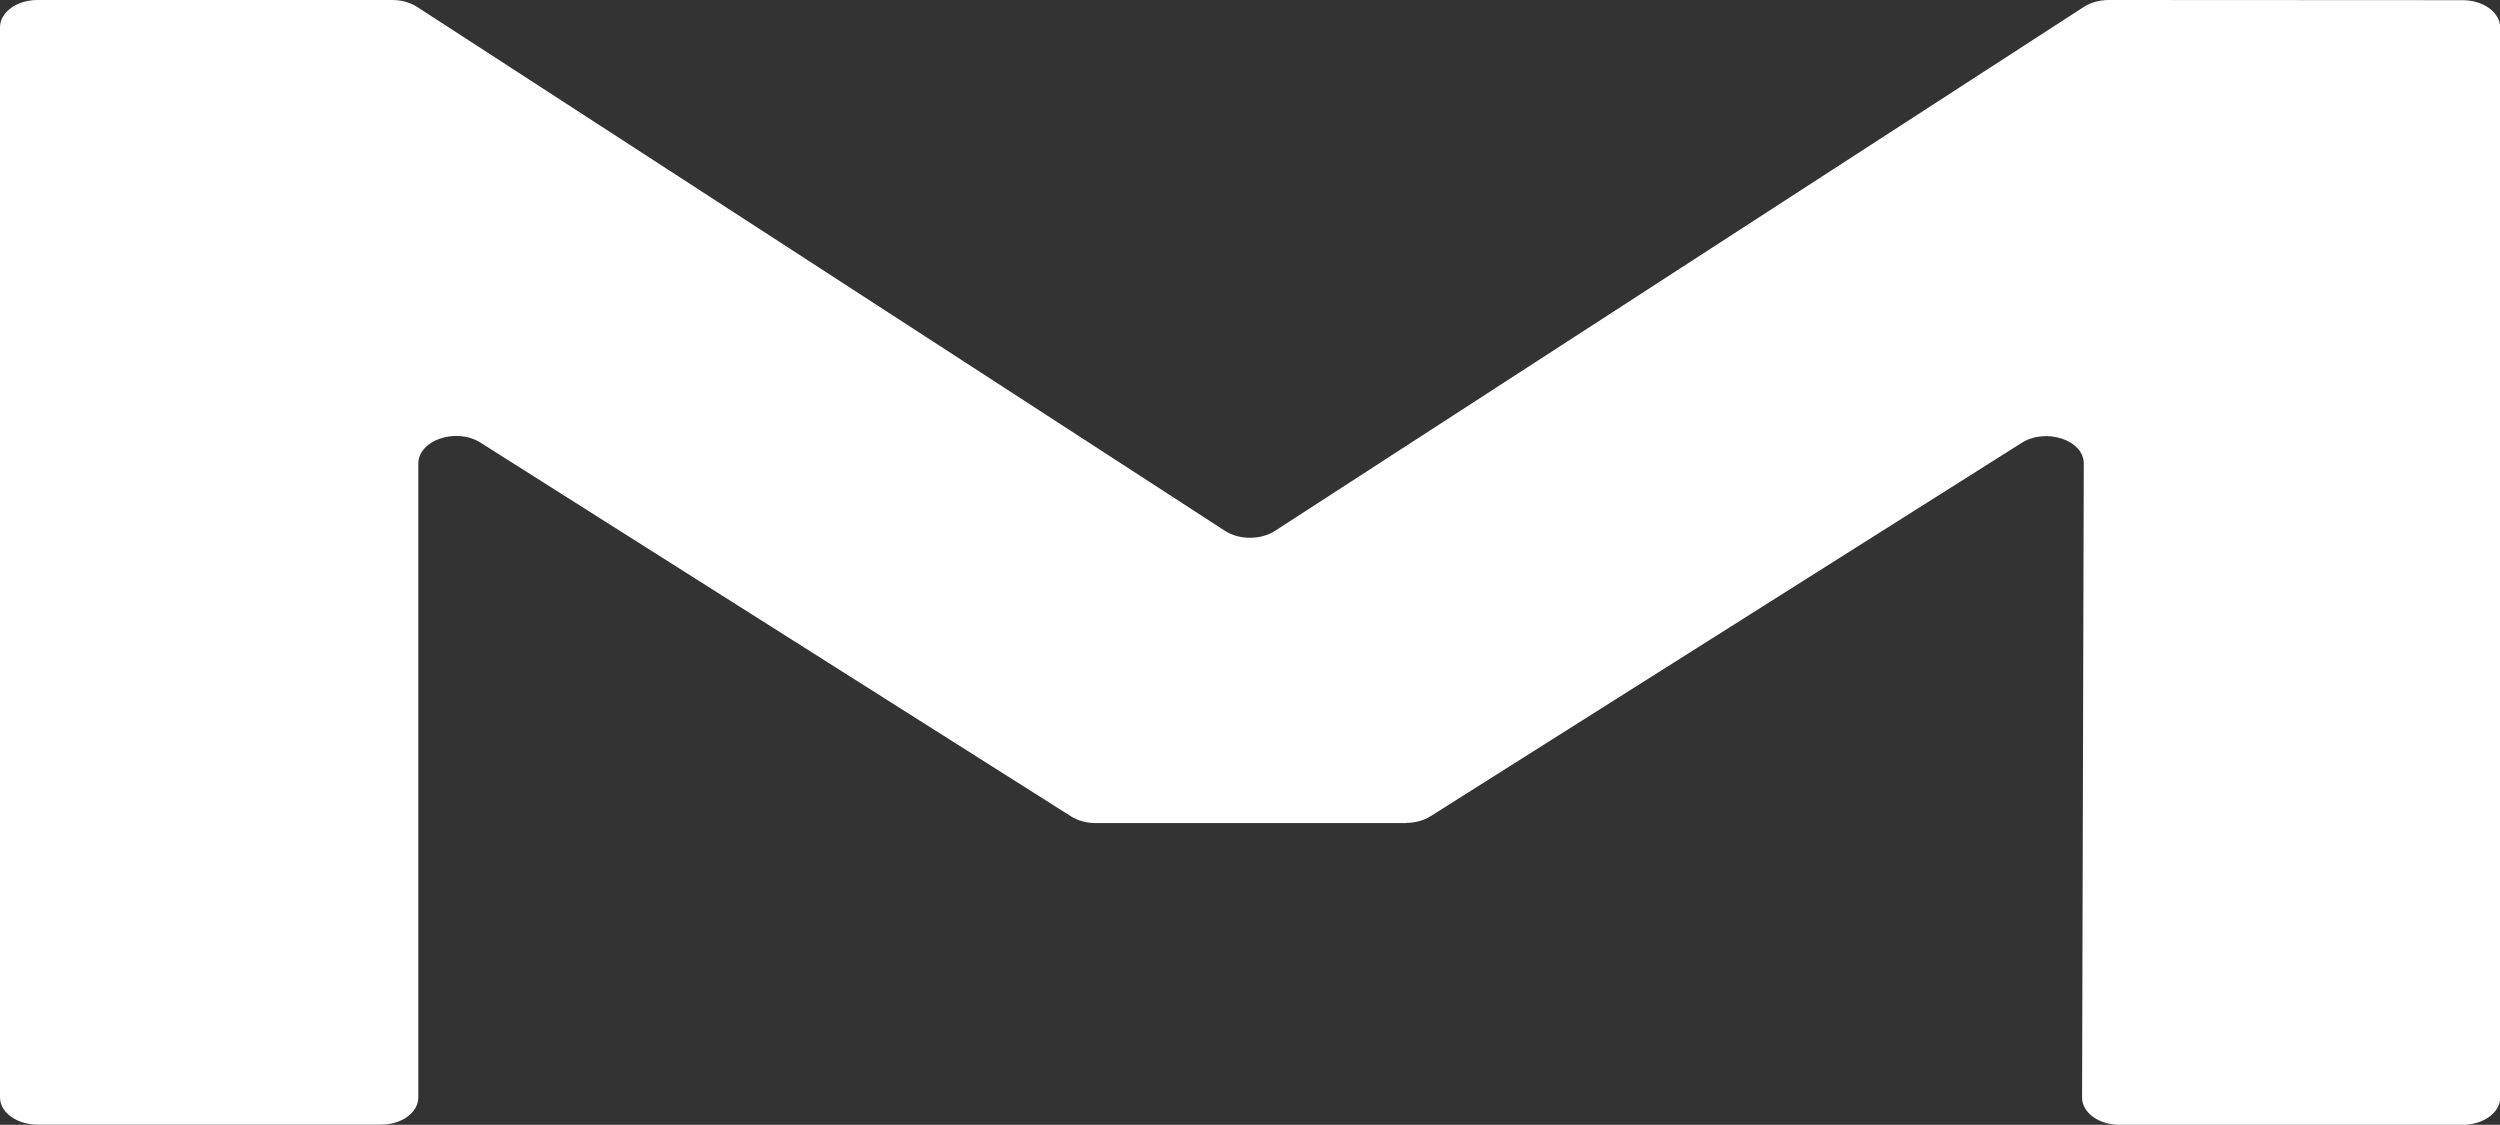 <?xml version="1.0" encoding="UTF-8"?><svg id="Layer_1" xmlns="http://www.w3.org/2000/svg" width="133.22" height="59.94" viewBox="0 0 133.22 59.94"><rect x="0" y="0" width="133.22" height="59.94" fill="#333333" stroke="none"/><path d="M74.93,43.85c.48,0,.95-.13,1.31-.36l31.49-19.89c1.3-.82,3.31-.15,3.31,1.1,0,0-.09,33.2-.09,33.79,0,.8.89,1.45,2,1.45h18.28c1.1,0,2-.65,2-1.45V1.47c0-.8-.89-1.46-2-1.46L112.37,0c-.49,0-.96.13-1.33.37l-43.1,27.92c-.76.49-1.9.49-2.66,0L22.23.37c-.37-.24-.84-.37-1.33-.37H2C.9,0,0,.65,0,1.45c0,0,0,56.44,0,57.03,0,.8.9,1.45,2,1.45h18.28c1.11.01,2.01-.64,2.01-1.45V24.69c.02-1.25,2.03-1.92,3.32-1.1l31.46,19.91c.36.23.83.36,1.31.36h16.54Z" style="fill:#fff; stroke-width:0px;"/></svg>